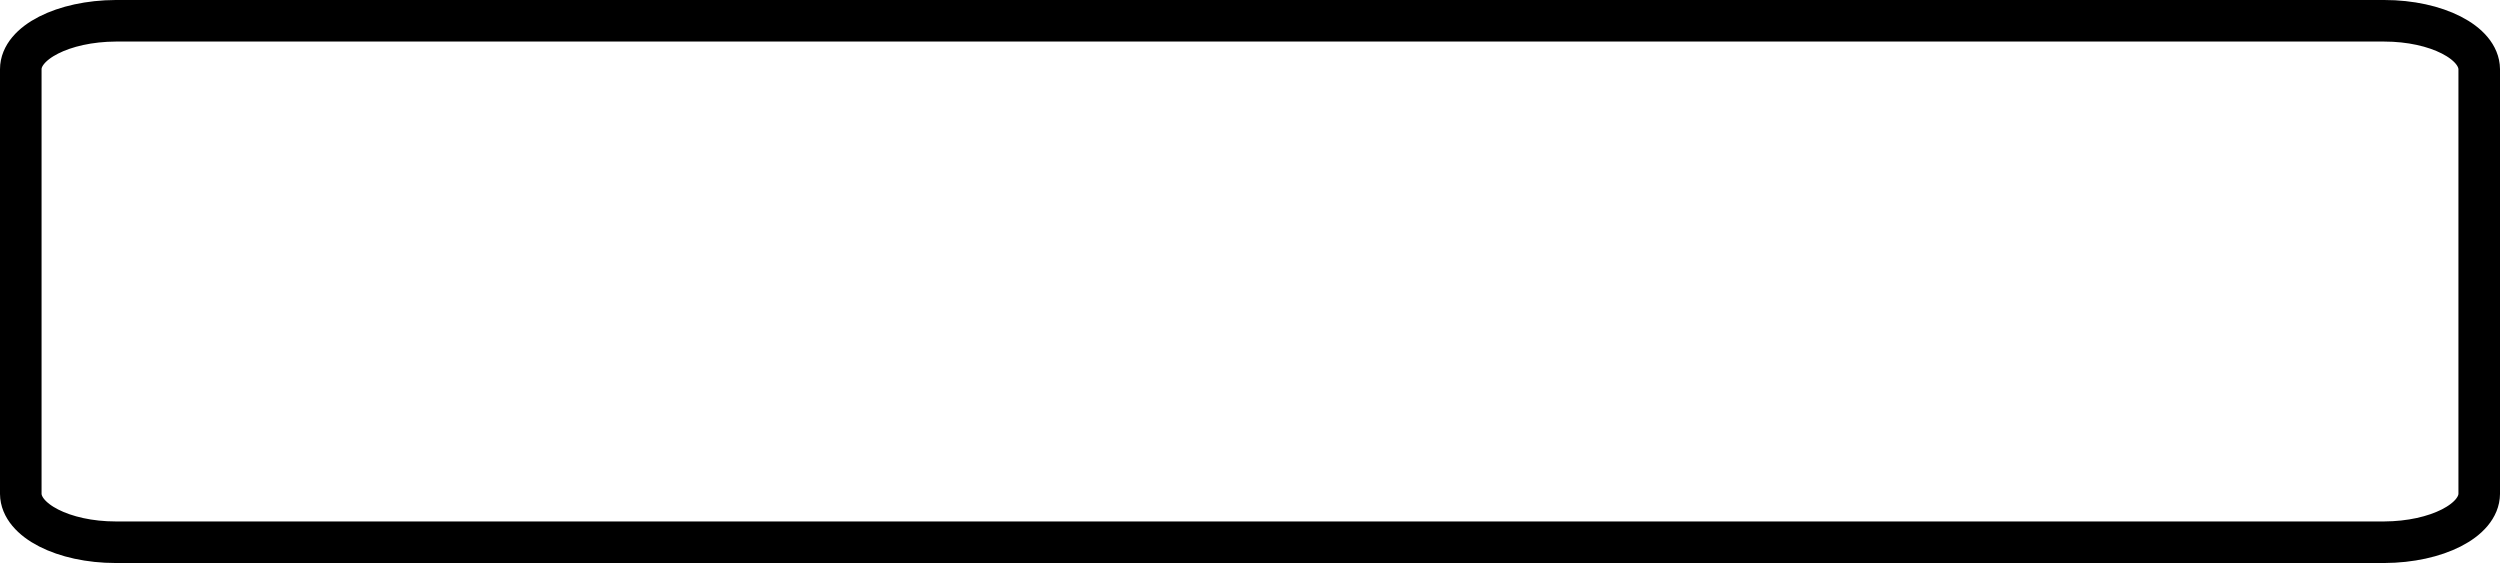 <?xml version="1.0" encoding="UTF-8"?><svg id="Layer_1" xmlns="http://www.w3.org/2000/svg" width="120.29" height="27.09" viewBox="0 0 120.29 27.09"><defs><style>.cls-1{fill:none;stroke:#000;stroke-miterlimit:10;stroke-width:2px;}</style></defs><g id="_2x2_baluster_base"><path id="Tracé_3569" class="cls-1" d="M114.71,26.09H5.57c-2.52,0-4.56-1.05-4.57-2.33V3.33C1,2.05,3.05,1.01,5.57,1H114.72c2.52,0,4.56,1.05,4.57,2.33V23.76c-.01,1.28-2.05,2.32-4.57,2.33h-.01Z"/></g></svg>